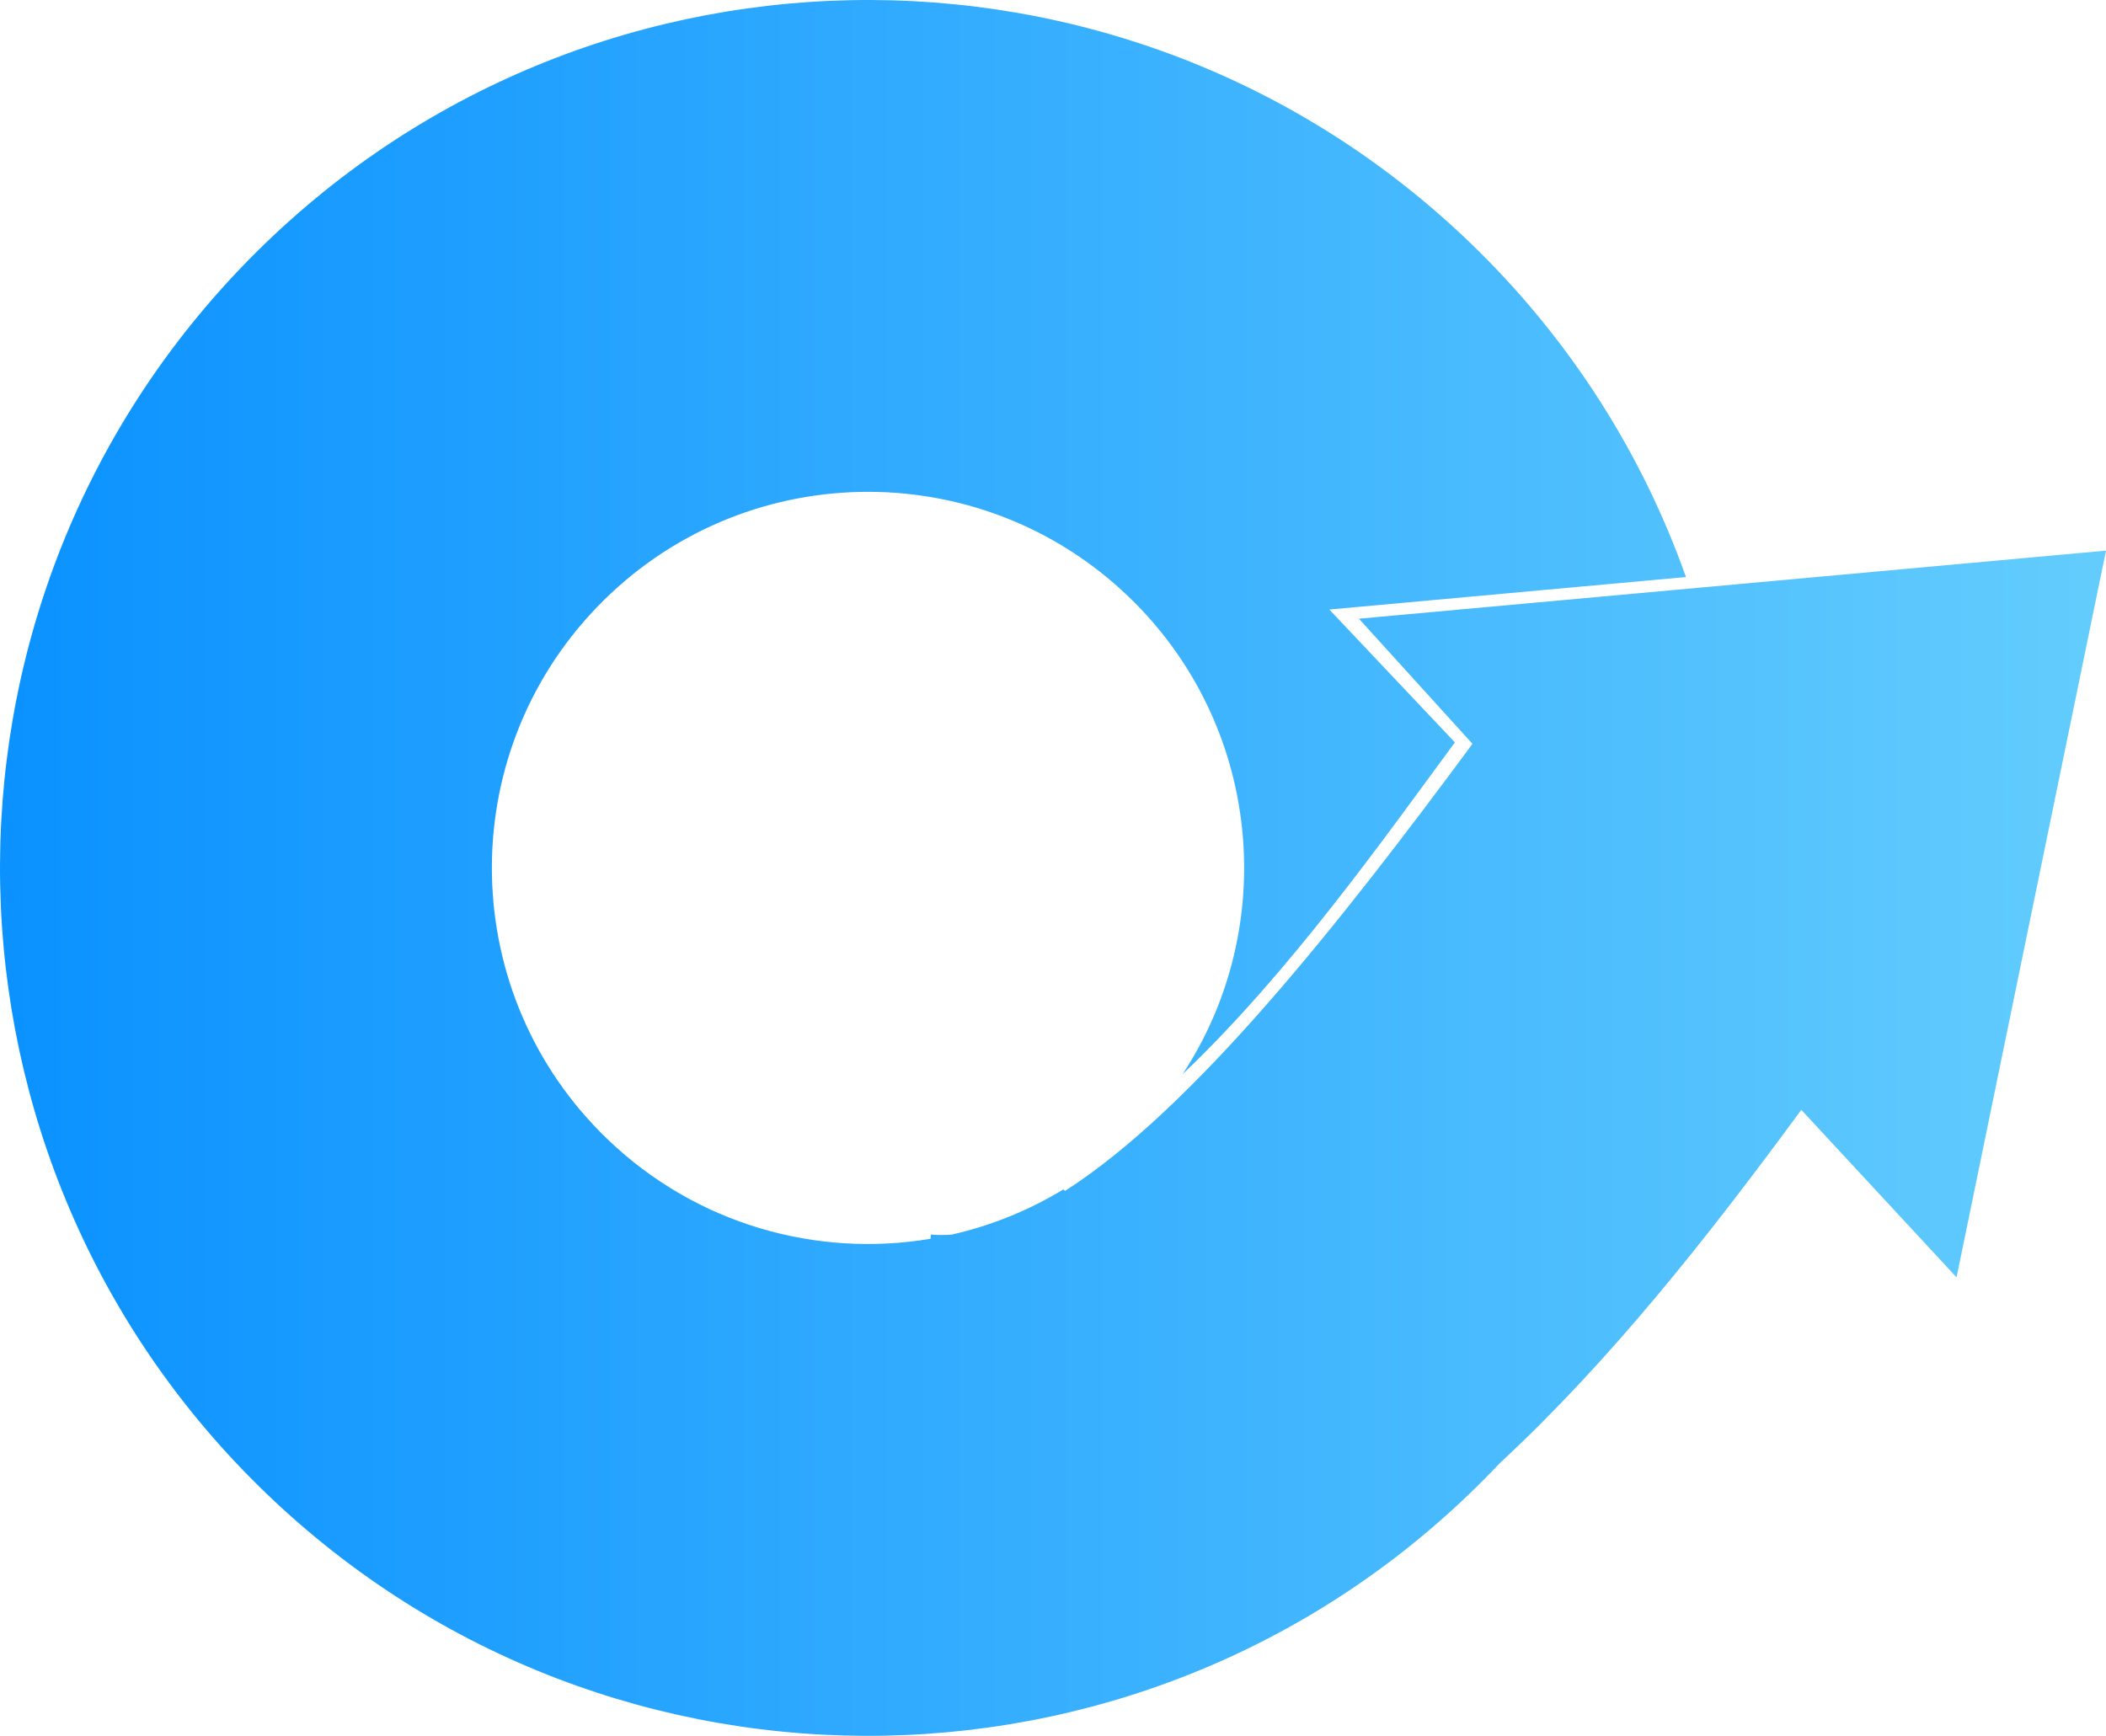 <?xml version="1.0" encoding="UTF-8" standalone="no"?>
<svg
   version="1.1"
   width="174.434pt"
   height="143.792pt"
   id="svg12"
   viewBox="0 0 174.434 143.792"
   xmlns:xlink="http://www.w3.org/1999/xlink"
   xmlns="http://www.w3.org/2000/svg"
   xmlns:svg="http://www.w3.org/2000/svg">
  <defs
     id="defs13">
    <linearGradient
       id="linearGradient8">
      <stop
         style="stop-color:#0991ff;stop-opacity:1;"
         offset="0"
         id="stop7" />
      <stop
         style="stop-color:#62ccfd;stop-opacity:1;"
         offset="1"
         id="stop8" />
    </linearGradient>
    <linearGradient
       xlink:href="#linearGradient8"
       id="linearGradient32"
       gradientUnits="userSpaceOnUse"
       gradientTransform="matrix(3.633,0,0,3.633,-203.401,-59.284)"
       x1="55.994"
       y1="36.112"
       x2="104.014"
       y2="36.112" />
  </defs>
  <path
     d="m 121.729,20.073 c 8.325,8.005 14.299,17.534 17.915,27.726 l -29.54,2.692 10.402,11.007 c -5.802,7.856 -13.681,19.06 -22.551,27.478 8.076,-12.292 6.522,-28.973 -4.465,-39.537 -12.402,-11.926 -32.124,-11.54 -44.051,0.862 -11.926,12.403 -11.54,32.125 0.862,44.051 7.393,7.109 17.383,9.841 26.775,8.263 l 0.033,-0.347 c 0.566,0.045 1.142,0.042 1.726,3.6e-4 3.218,-0.732 6.34,-1.979 9.234,-3.739 l 0.146,0.12 c 10.671,-6.835 22.799,-22.214 33.745,-37.033 l -9.405,-10.366 61.879,-5.639 -12.378,60.198 -12.86,-13.875 c -7.782,10.599 -15.825,20.787 -24.997,29.29 l -0.48,0.504 c -13.761,14.311 -32.02,21.689 -50.416,22.049 -18.396,0.36 -36.93,-6.298 -51.24,-20.059 C -6.558,96.197 -7.45,50.684 20.073,22.063 47.595,-6.559 93.108,-7.449 121.729,20.073 Z m -1.62,104.762 0.001,10e-4 0.01,-0.01 z"
     style="fill:url(#linearGradient32);fill-opacity:0.992;stroke-width:3.633"
     id="path10-5-8" />
</svg>
